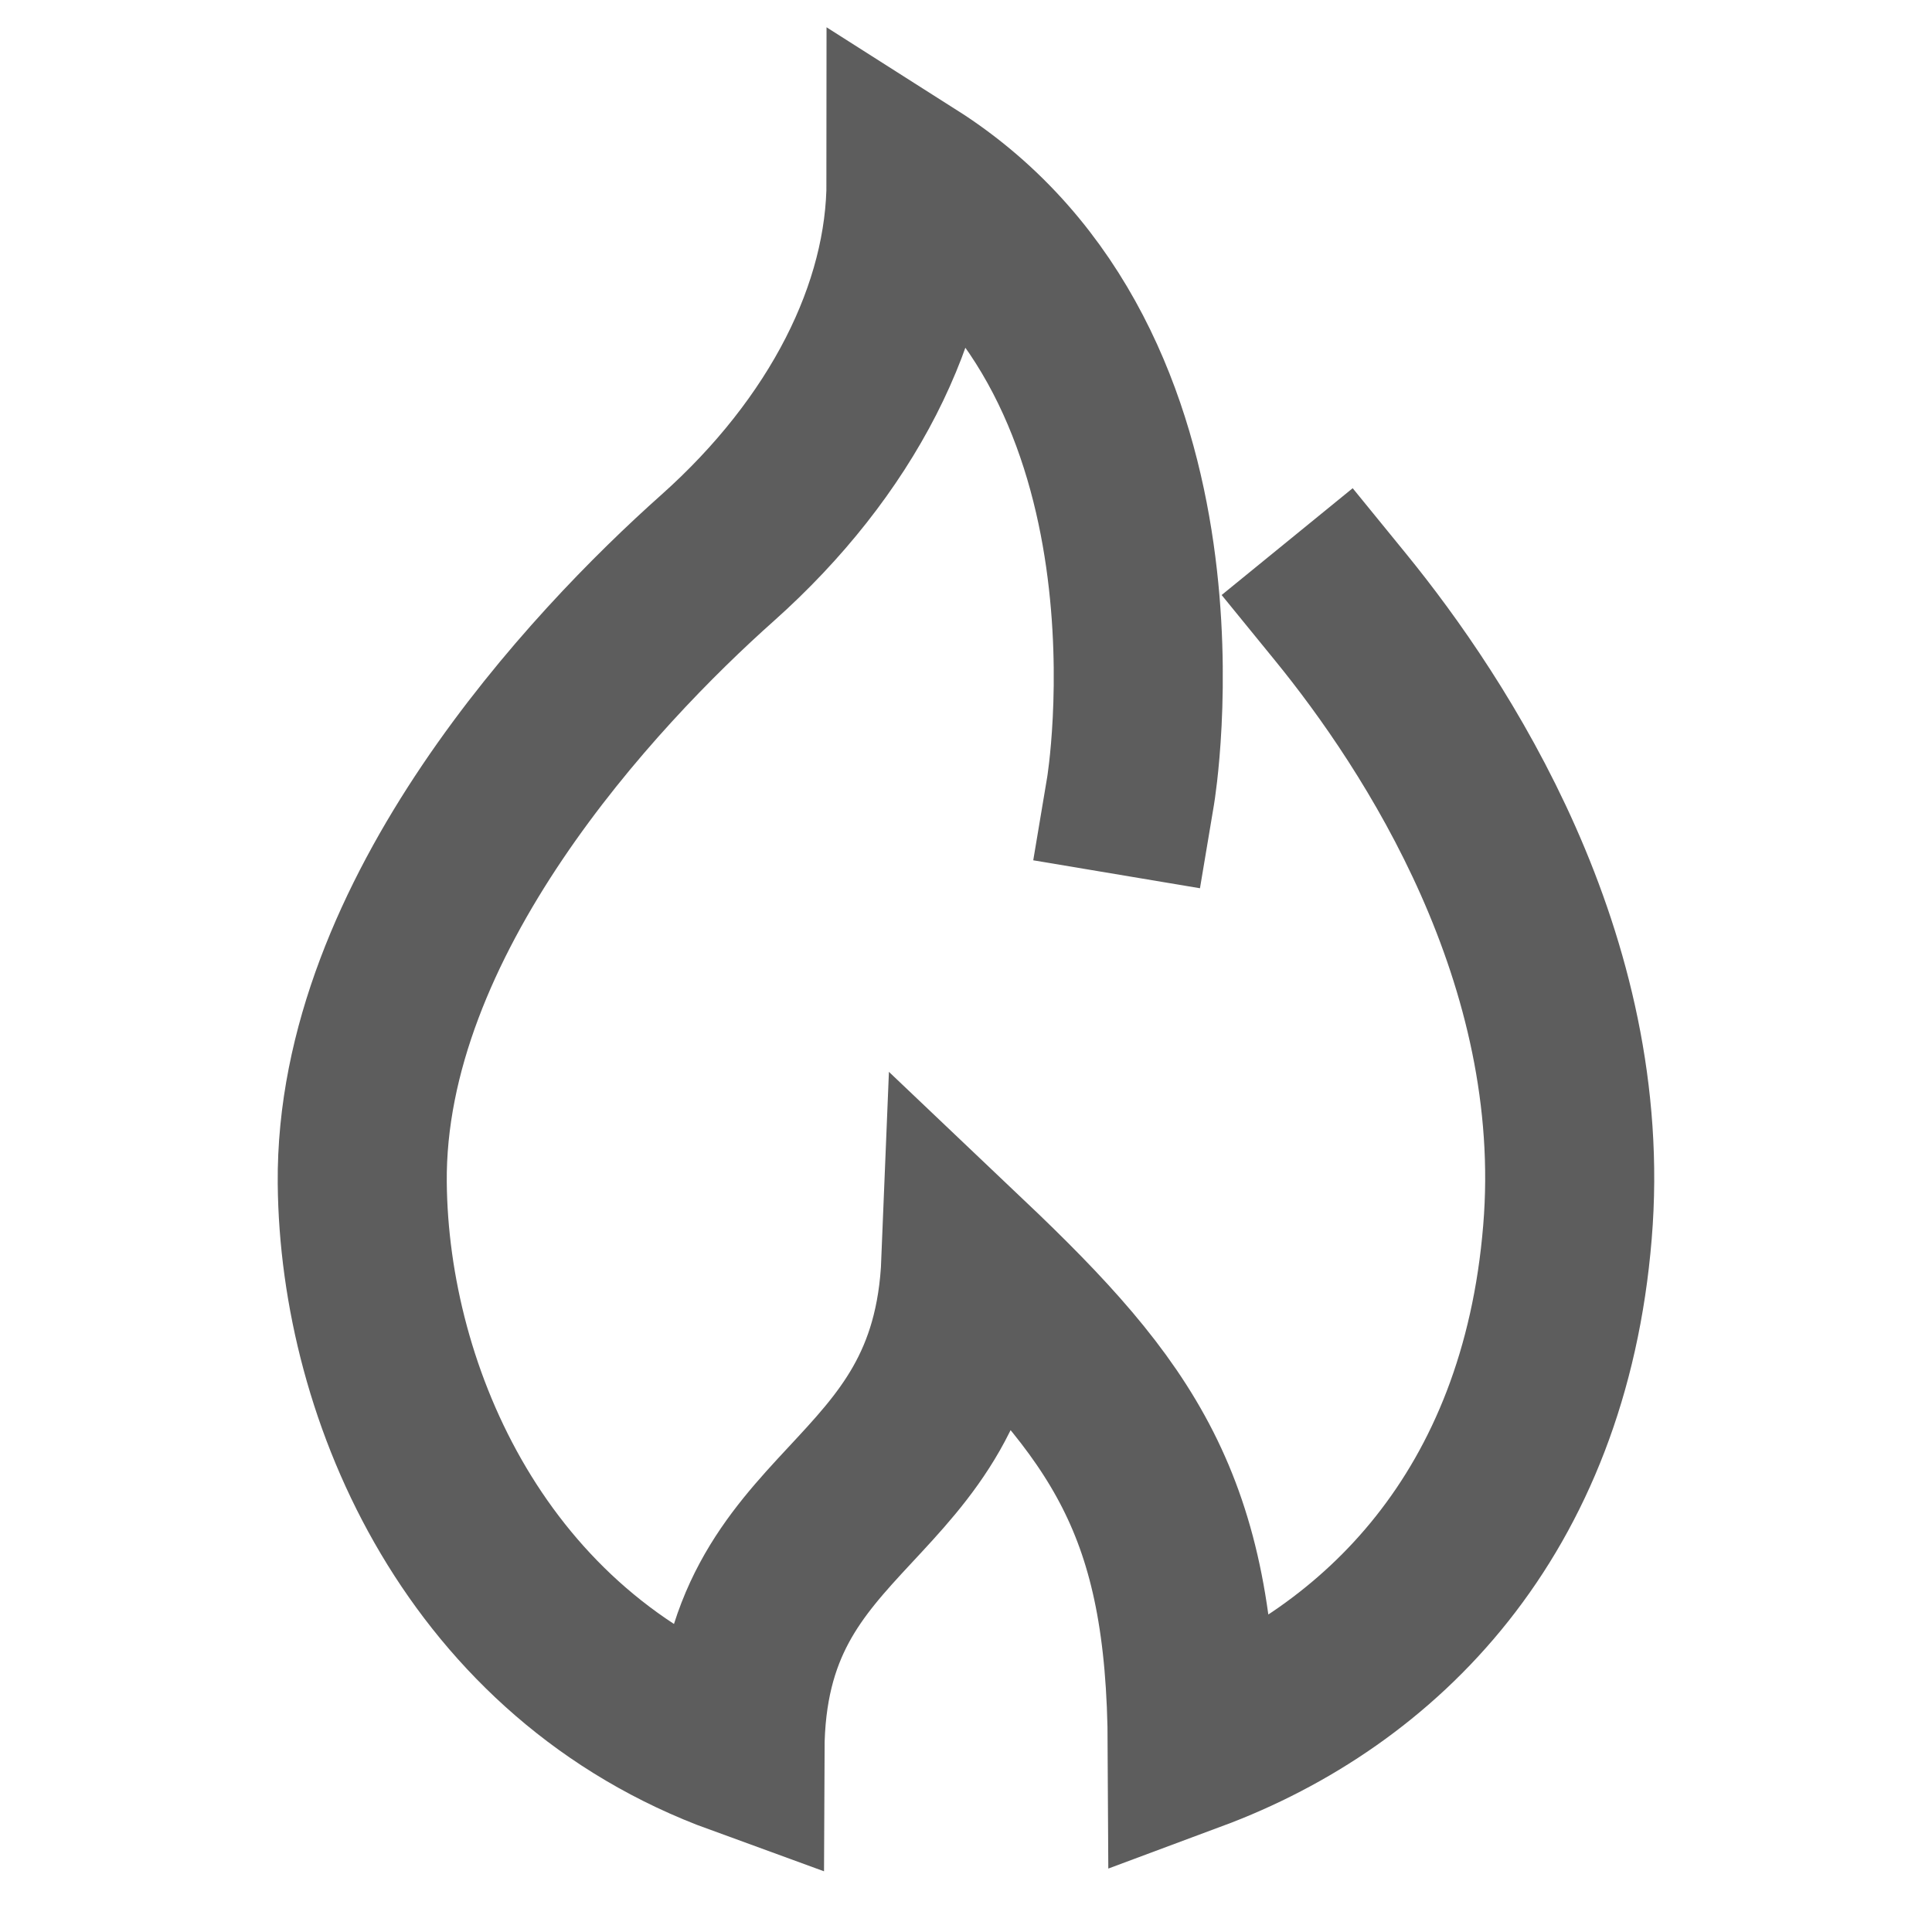 <svg width="16" height="16" viewBox="0 0 16 16" xmlns="http://www.w3.org/2000/svg">
    <path d="M9.363 6.55s.59-3.52-1.818-5.05c0 1.07-.573 2.202-1.602 3.12C4.914 5.536 2.98 7.595 3 9.797c.016 1.762.96 3.913 3.128 4.702.008-2.096 1.787-1.967 1.871-4.052 1.308 1.242 1.866 2.022 1.875 4.022 1.567-.583 2.916-1.938 3.107-4.265.188-2.263-1.09-4.208-1.879-5.176" stroke="#5D5D5D" stroke-width="1.4" fill="none" fill-rule="evenodd" stroke-linecap="square"/>
</svg>
